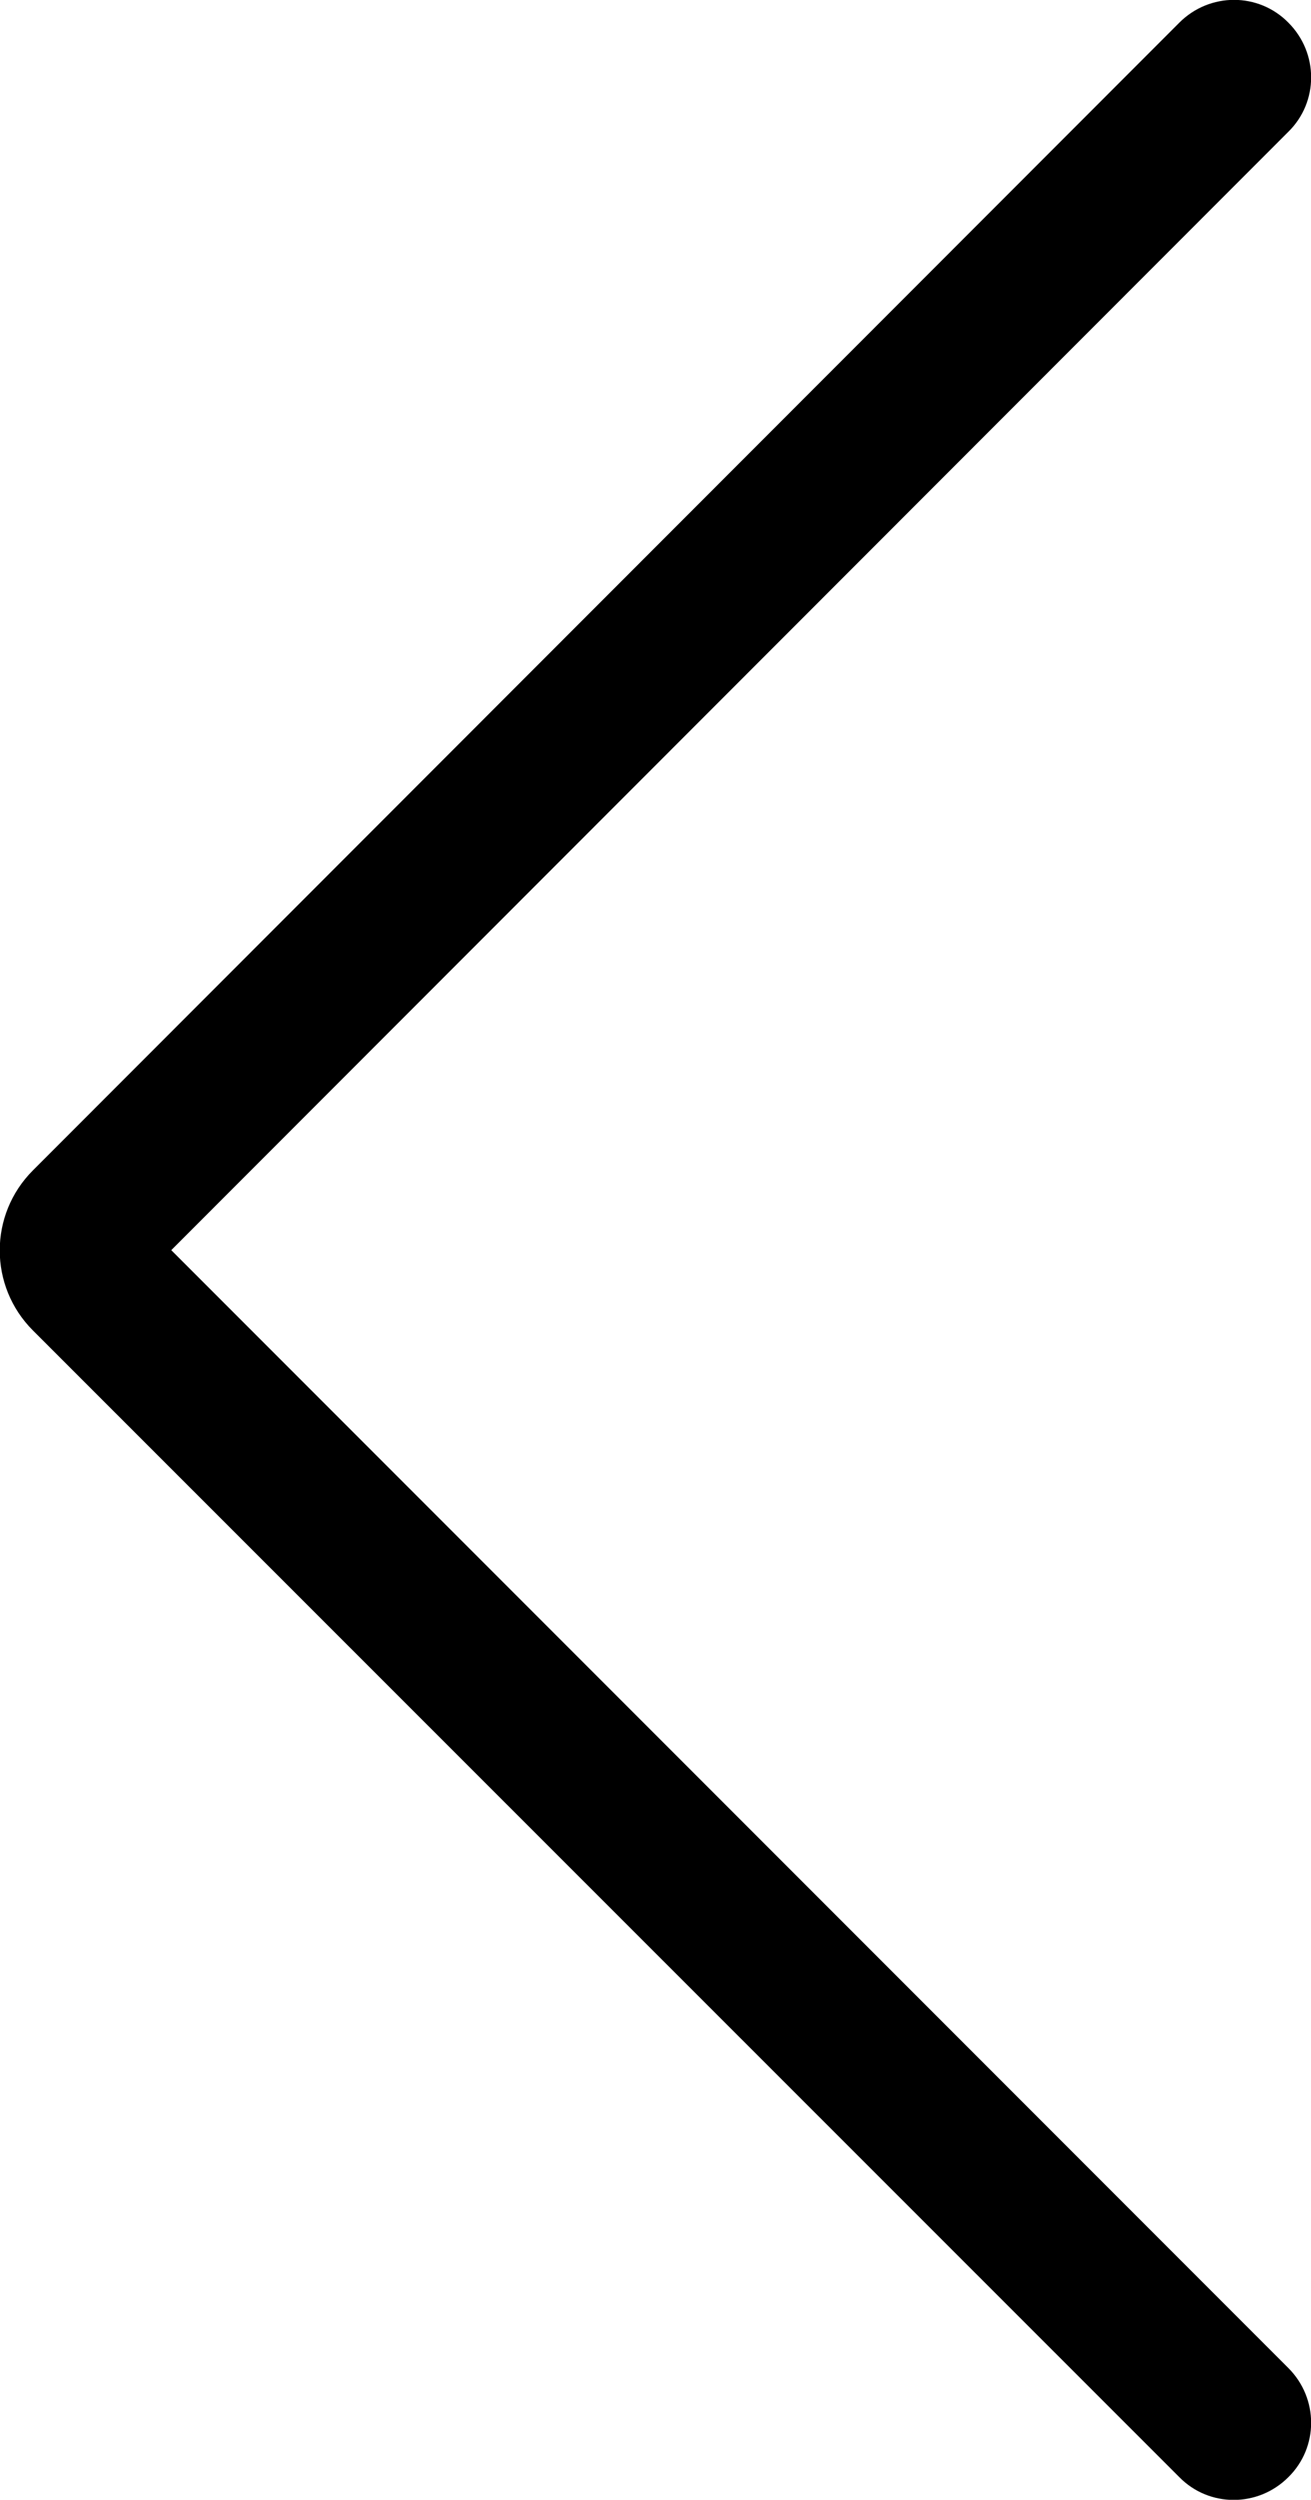 <svg xmlns="http://www.w3.org/2000/svg" version="1.1" viewBox="0 0 25.49 48.57">
  <path d="M.64,25.85c-.86-.86-.86-2.25,0-3.11L22.93.44c.59-.59,1.54-.59,2.12,0,.59.59.59,1.54,0,2.12L3.33,24.29l21.72,21.72c.59.59.59,1.54,0,2.12-.59.59-1.54.59-2.12,0L.64,25.85Z"/>
</svg>
